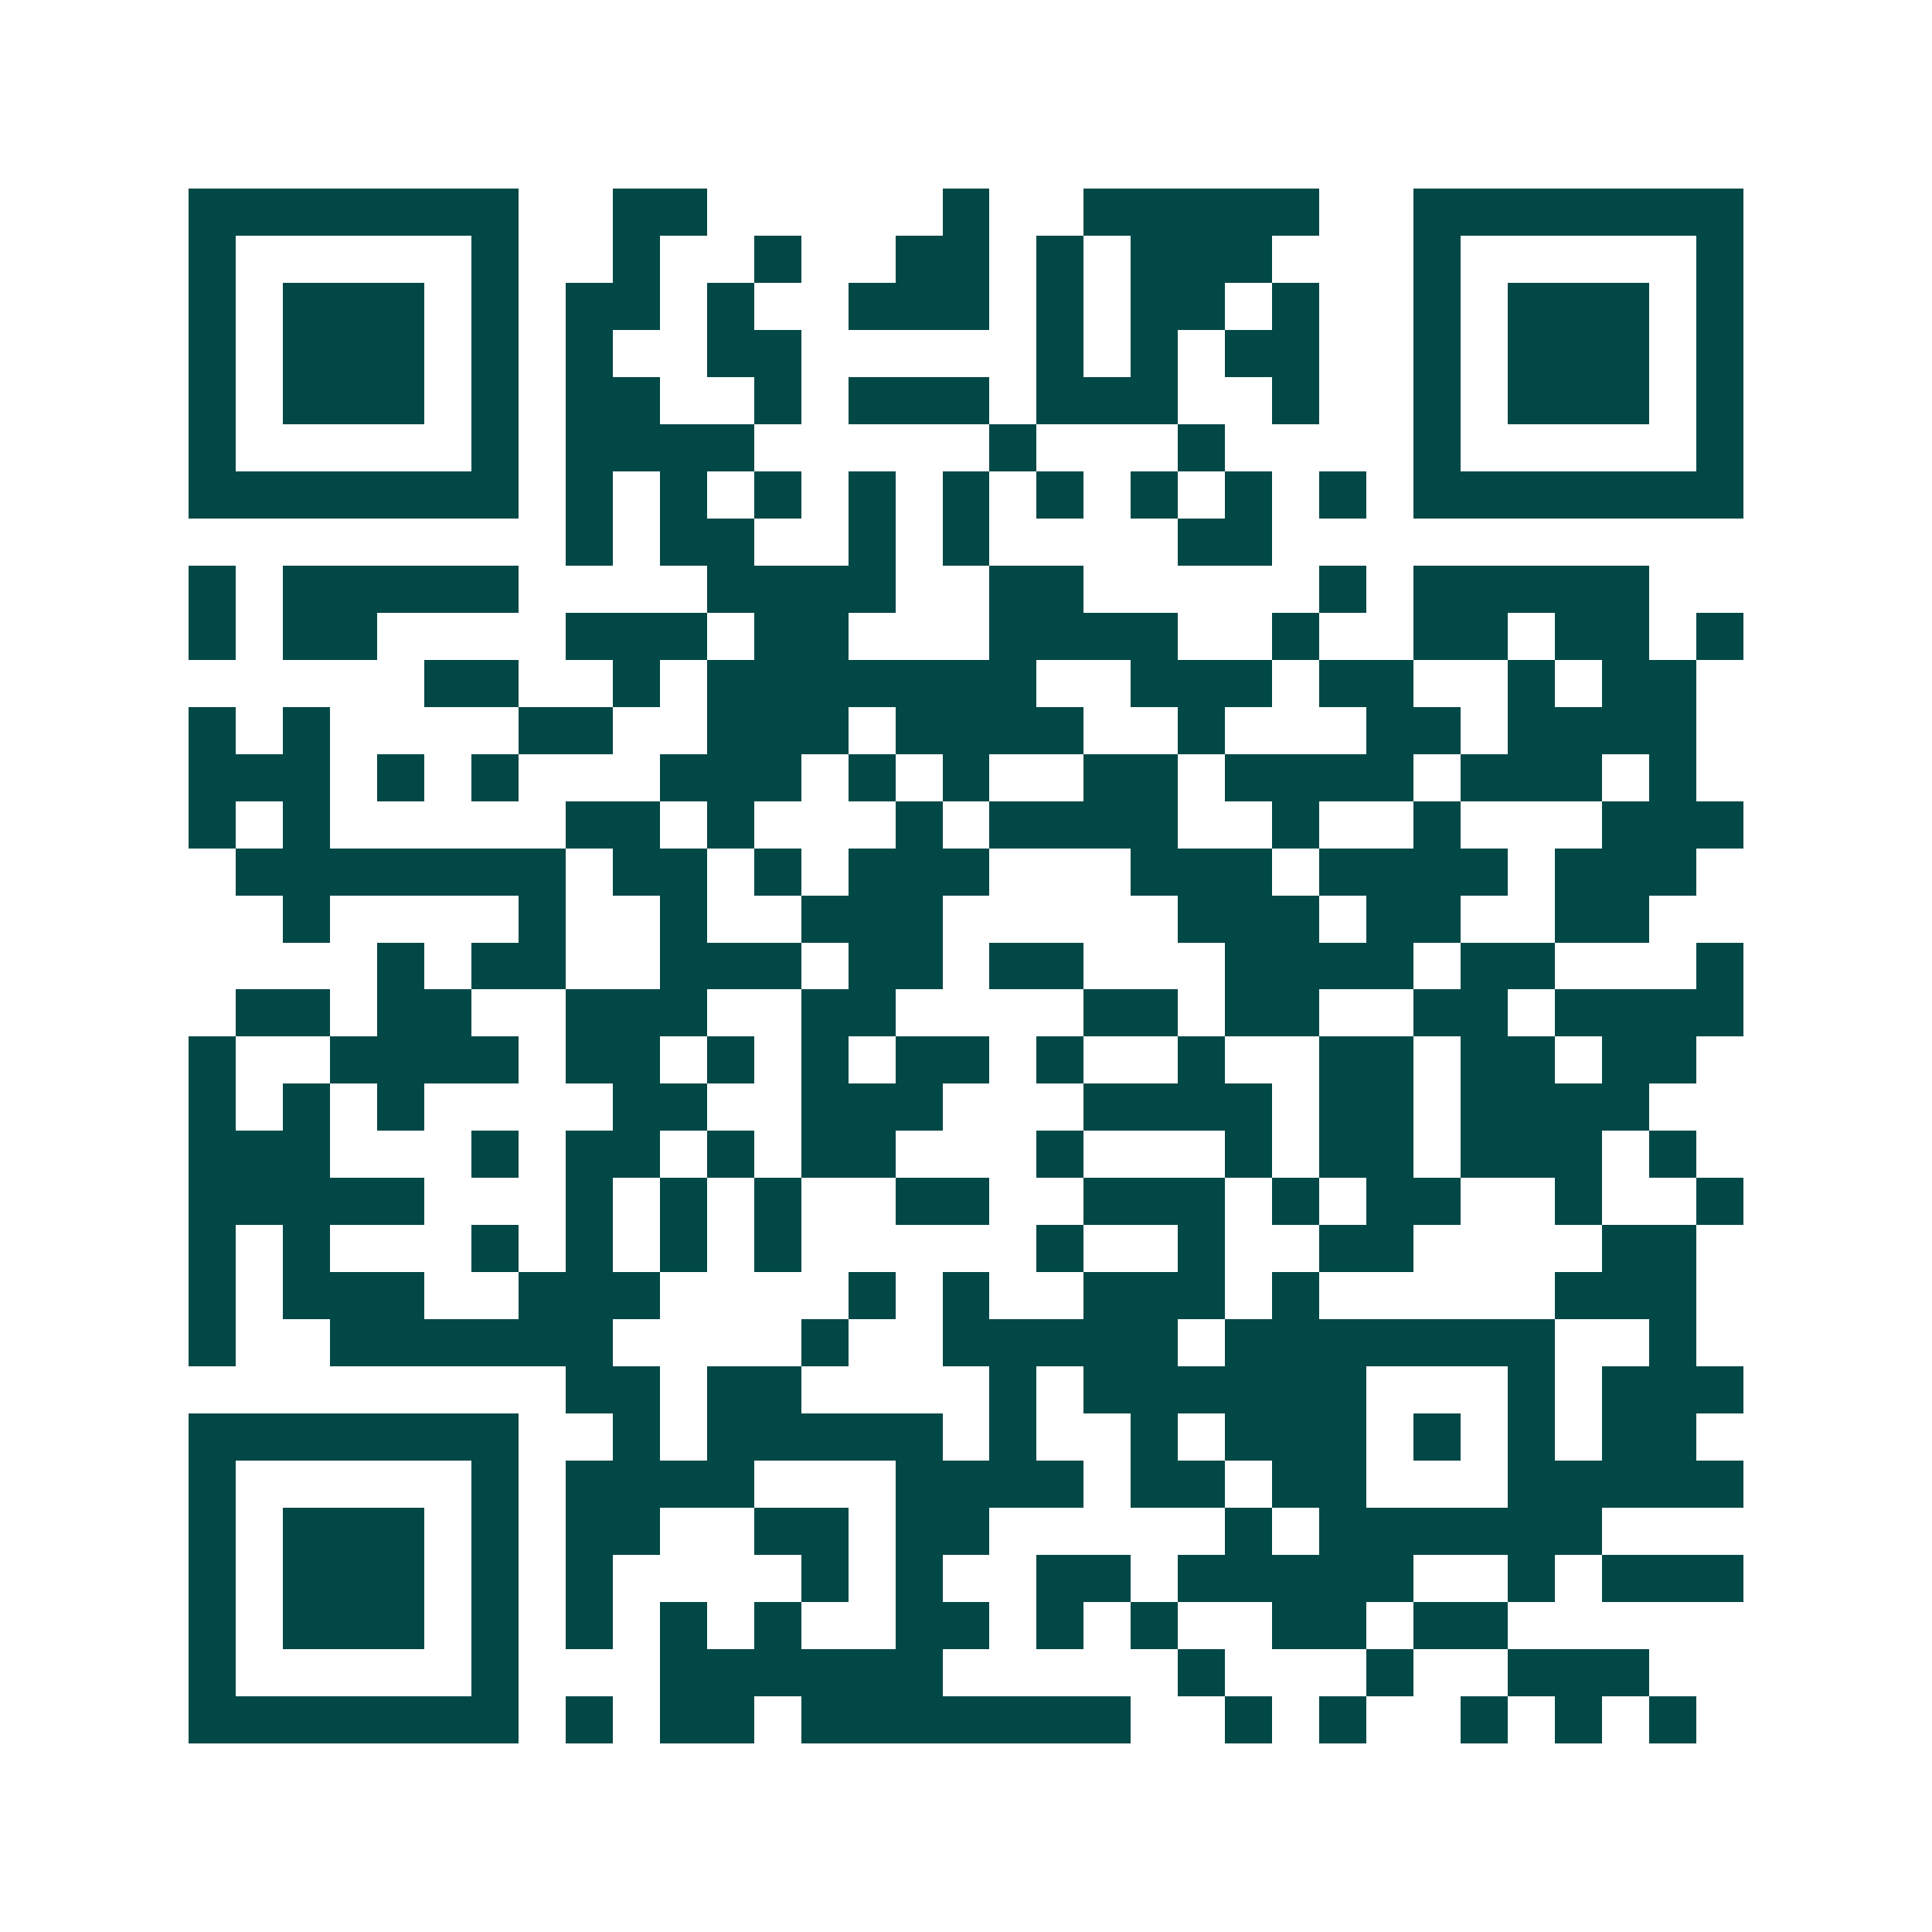 <svg xmlns="http://www.w3.org/2000/svg" width="200" height="200" viewBox="0 0 41 41" shape-rendering="crispEdges"><path fill="#ffffff" d="M0 0h41v41H0z"/><path stroke="#014847" d="M4 4.5h7m2 0h2m5 0h1m2 0h5m2 0h7M4 5.5h1m5 0h1m2 0h1m2 0h1m2 0h2m1 0h1m1 0h3m3 0h1m5 0h1M4 6.5h1m1 0h3m1 0h1m1 0h2m1 0h1m2 0h3m1 0h1m1 0h2m1 0h1m2 0h1m1 0h3m1 0h1M4 7.5h1m1 0h3m1 0h1m1 0h1m2 0h2m5 0h1m1 0h1m1 0h2m2 0h1m1 0h3m1 0h1M4 8.5h1m1 0h3m1 0h1m1 0h2m2 0h1m1 0h3m1 0h3m2 0h1m2 0h1m1 0h3m1 0h1M4 9.5h1m5 0h1m1 0h4m5 0h1m3 0h1m4 0h1m5 0h1M4 10.5h7m1 0h1m1 0h1m1 0h1m1 0h1m1 0h1m1 0h1m1 0h1m1 0h1m1 0h1m1 0h7M12 11.5h1m1 0h2m2 0h1m1 0h1m4 0h2M4 12.5h1m1 0h5m4 0h4m2 0h2m5 0h1m1 0h5M4 13.5h1m1 0h2m4 0h3m1 0h2m3 0h4m2 0h1m2 0h2m1 0h2m1 0h1M9 14.5h2m2 0h1m1 0h7m2 0h3m1 0h2m2 0h1m1 0h2M4 15.5h1m1 0h1m4 0h2m2 0h3m1 0h4m2 0h1m3 0h2m1 0h4M4 16.5h3m1 0h1m1 0h1m3 0h3m1 0h1m1 0h1m2 0h2m1 0h4m1 0h3m1 0h1M4 17.5h1m1 0h1m5 0h2m1 0h1m3 0h1m1 0h4m2 0h1m2 0h1m3 0h3M5 18.5h7m1 0h2m1 0h1m1 0h3m3 0h3m1 0h4m1 0h3M6 19.5h1m4 0h1m2 0h1m2 0h3m5 0h3m1 0h2m2 0h2M8 20.5h1m1 0h2m2 0h3m1 0h2m1 0h2m3 0h4m1 0h2m3 0h1M5 21.5h2m1 0h2m2 0h3m2 0h2m4 0h2m1 0h2m2 0h2m1 0h4M4 22.5h1m2 0h4m1 0h2m1 0h1m1 0h1m1 0h2m1 0h1m2 0h1m2 0h2m1 0h2m1 0h2M4 23.5h1m1 0h1m1 0h1m4 0h2m2 0h3m3 0h4m1 0h2m1 0h4M4 24.5h3m3 0h1m1 0h2m1 0h1m1 0h2m3 0h1m3 0h1m1 0h2m1 0h3m1 0h1M4 25.5h5m3 0h1m1 0h1m1 0h1m2 0h2m2 0h3m1 0h1m1 0h2m2 0h1m2 0h1M4 26.5h1m1 0h1m3 0h1m1 0h1m1 0h1m1 0h1m5 0h1m2 0h1m2 0h2m4 0h2M4 27.5h1m1 0h3m2 0h3m4 0h1m1 0h1m2 0h3m1 0h1m5 0h3M4 28.5h1m2 0h6m4 0h1m2 0h5m1 0h7m2 0h1M12 29.5h2m1 0h2m4 0h1m1 0h6m3 0h1m1 0h3M4 30.5h7m2 0h1m1 0h5m1 0h1m2 0h1m1 0h3m1 0h1m1 0h1m1 0h2M4 31.5h1m5 0h1m1 0h4m3 0h4m1 0h2m1 0h2m3 0h5M4 32.5h1m1 0h3m1 0h1m1 0h2m2 0h2m1 0h2m5 0h1m1 0h6M4 33.5h1m1 0h3m1 0h1m1 0h1m4 0h1m1 0h1m2 0h2m1 0h5m2 0h1m1 0h3M4 34.5h1m1 0h3m1 0h1m1 0h1m1 0h1m1 0h1m2 0h2m1 0h1m1 0h1m2 0h2m1 0h2M4 35.5h1m5 0h1m3 0h6m5 0h1m3 0h1m2 0h3M4 36.5h7m1 0h1m1 0h2m1 0h7m2 0h1m1 0h1m2 0h1m1 0h1m1 0h1"/></svg>
